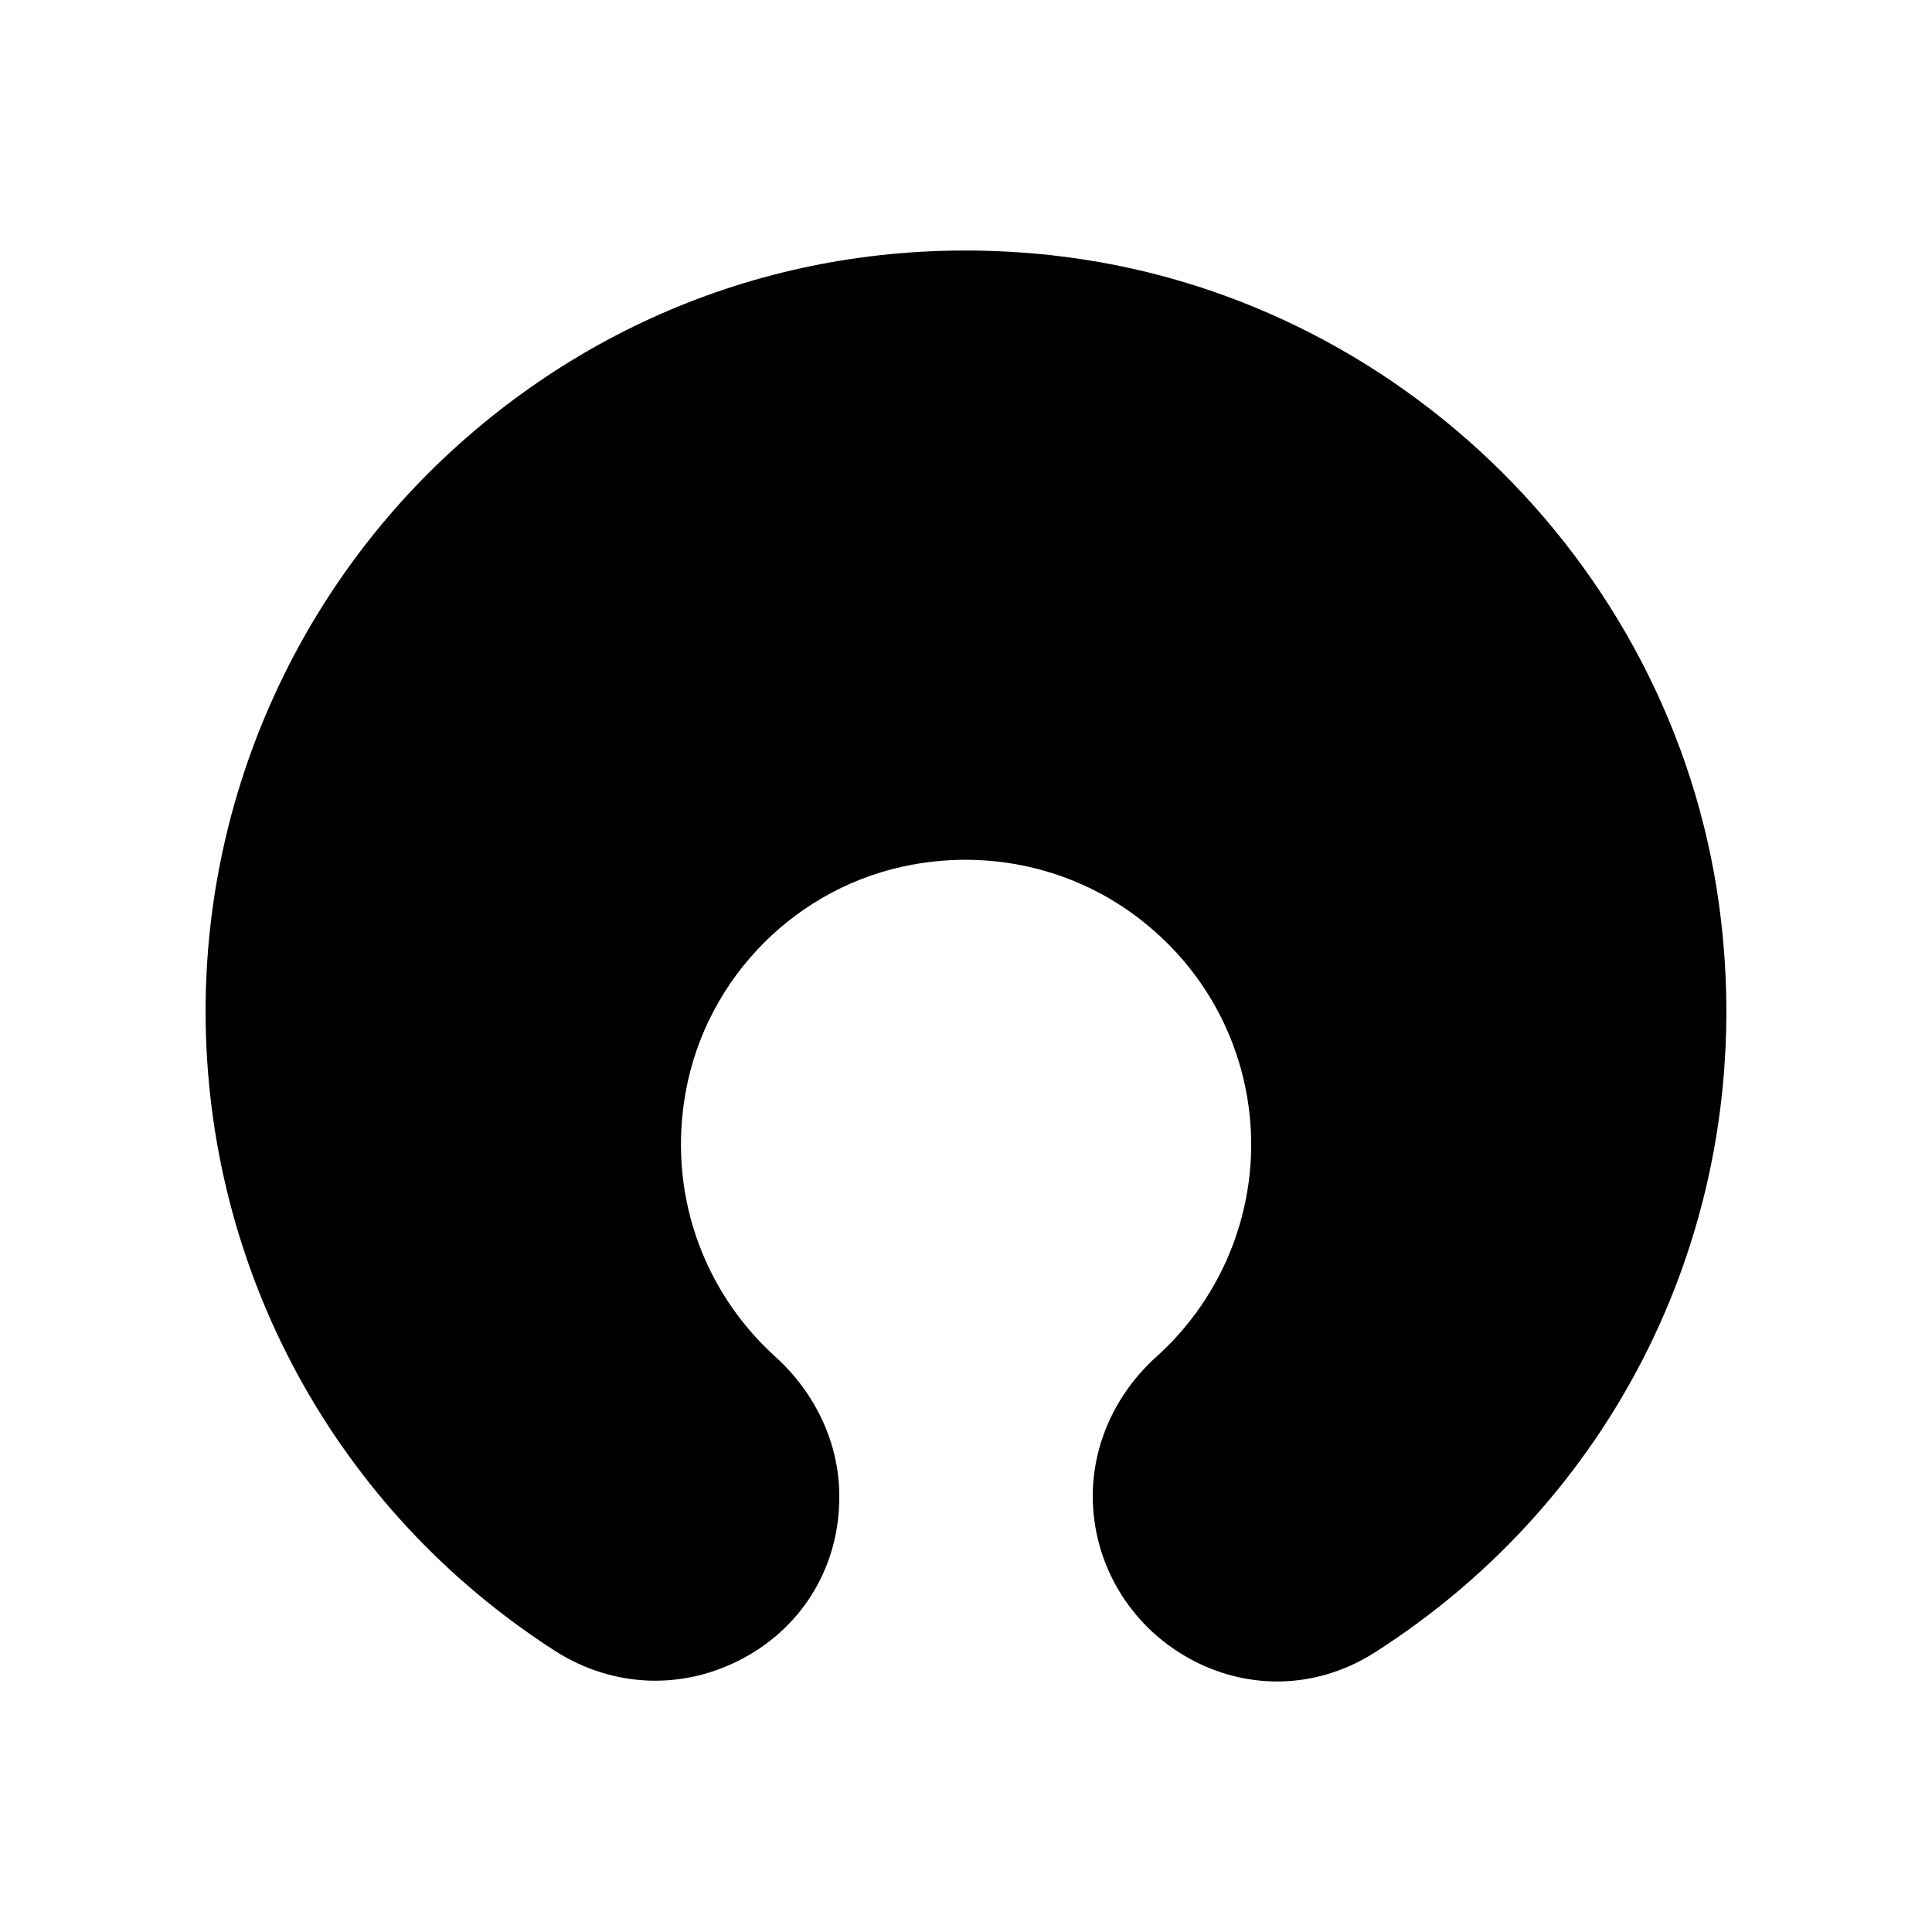 <?xml version="1.0" encoding="UTF-8"?>
<!-- Uploaded to: ICON Repo, www.svgrepo.com, Generator: ICON Repo Mixer Tools -->
<svg fill="#000000" width="800px" height="800px" version="1.1" viewBox="144 144 512 512" xmlns="http://www.w3.org/2000/svg">
 <path d="m422.84 211.66c-58.105-6.383-114.03 11.418-157.27 50.129-42.652 38.207-67.086 92.953-67.086 150.14 0 68.855 34.594 132.25 92.531 169.53 15.449 9.91 34.176 10.578 50.215 1.848 15.785-8.566 25.191-24.52 25.191-42.488v-0.418c0-13.688-6.215-27.207-17.047-36.945-19.48-17.719-28.383-43.832-23.68-69.945 5.457-30.562 29.641-54.832 60.121-60.375 22.418-4.113 45.176 1.762 62.473 16.207 17.383 14.441 27.289 35.602 27.289 58.023 0 21.328-9.152 41.816-25.105 56.176-10.746 9.656-16.879 23.09-16.879 36.945 0 17.887 9.824 34.344 25.527 42.992 7.391 4.113 15.449 6.129 23.344 6.129 8.816 0 17.633-2.519 25.527-7.473 65.832-41.816 101.18-116.21 92.113-194.13-10.582-92.035-85.148-166.18-177.26-176.34z"/>
</svg>